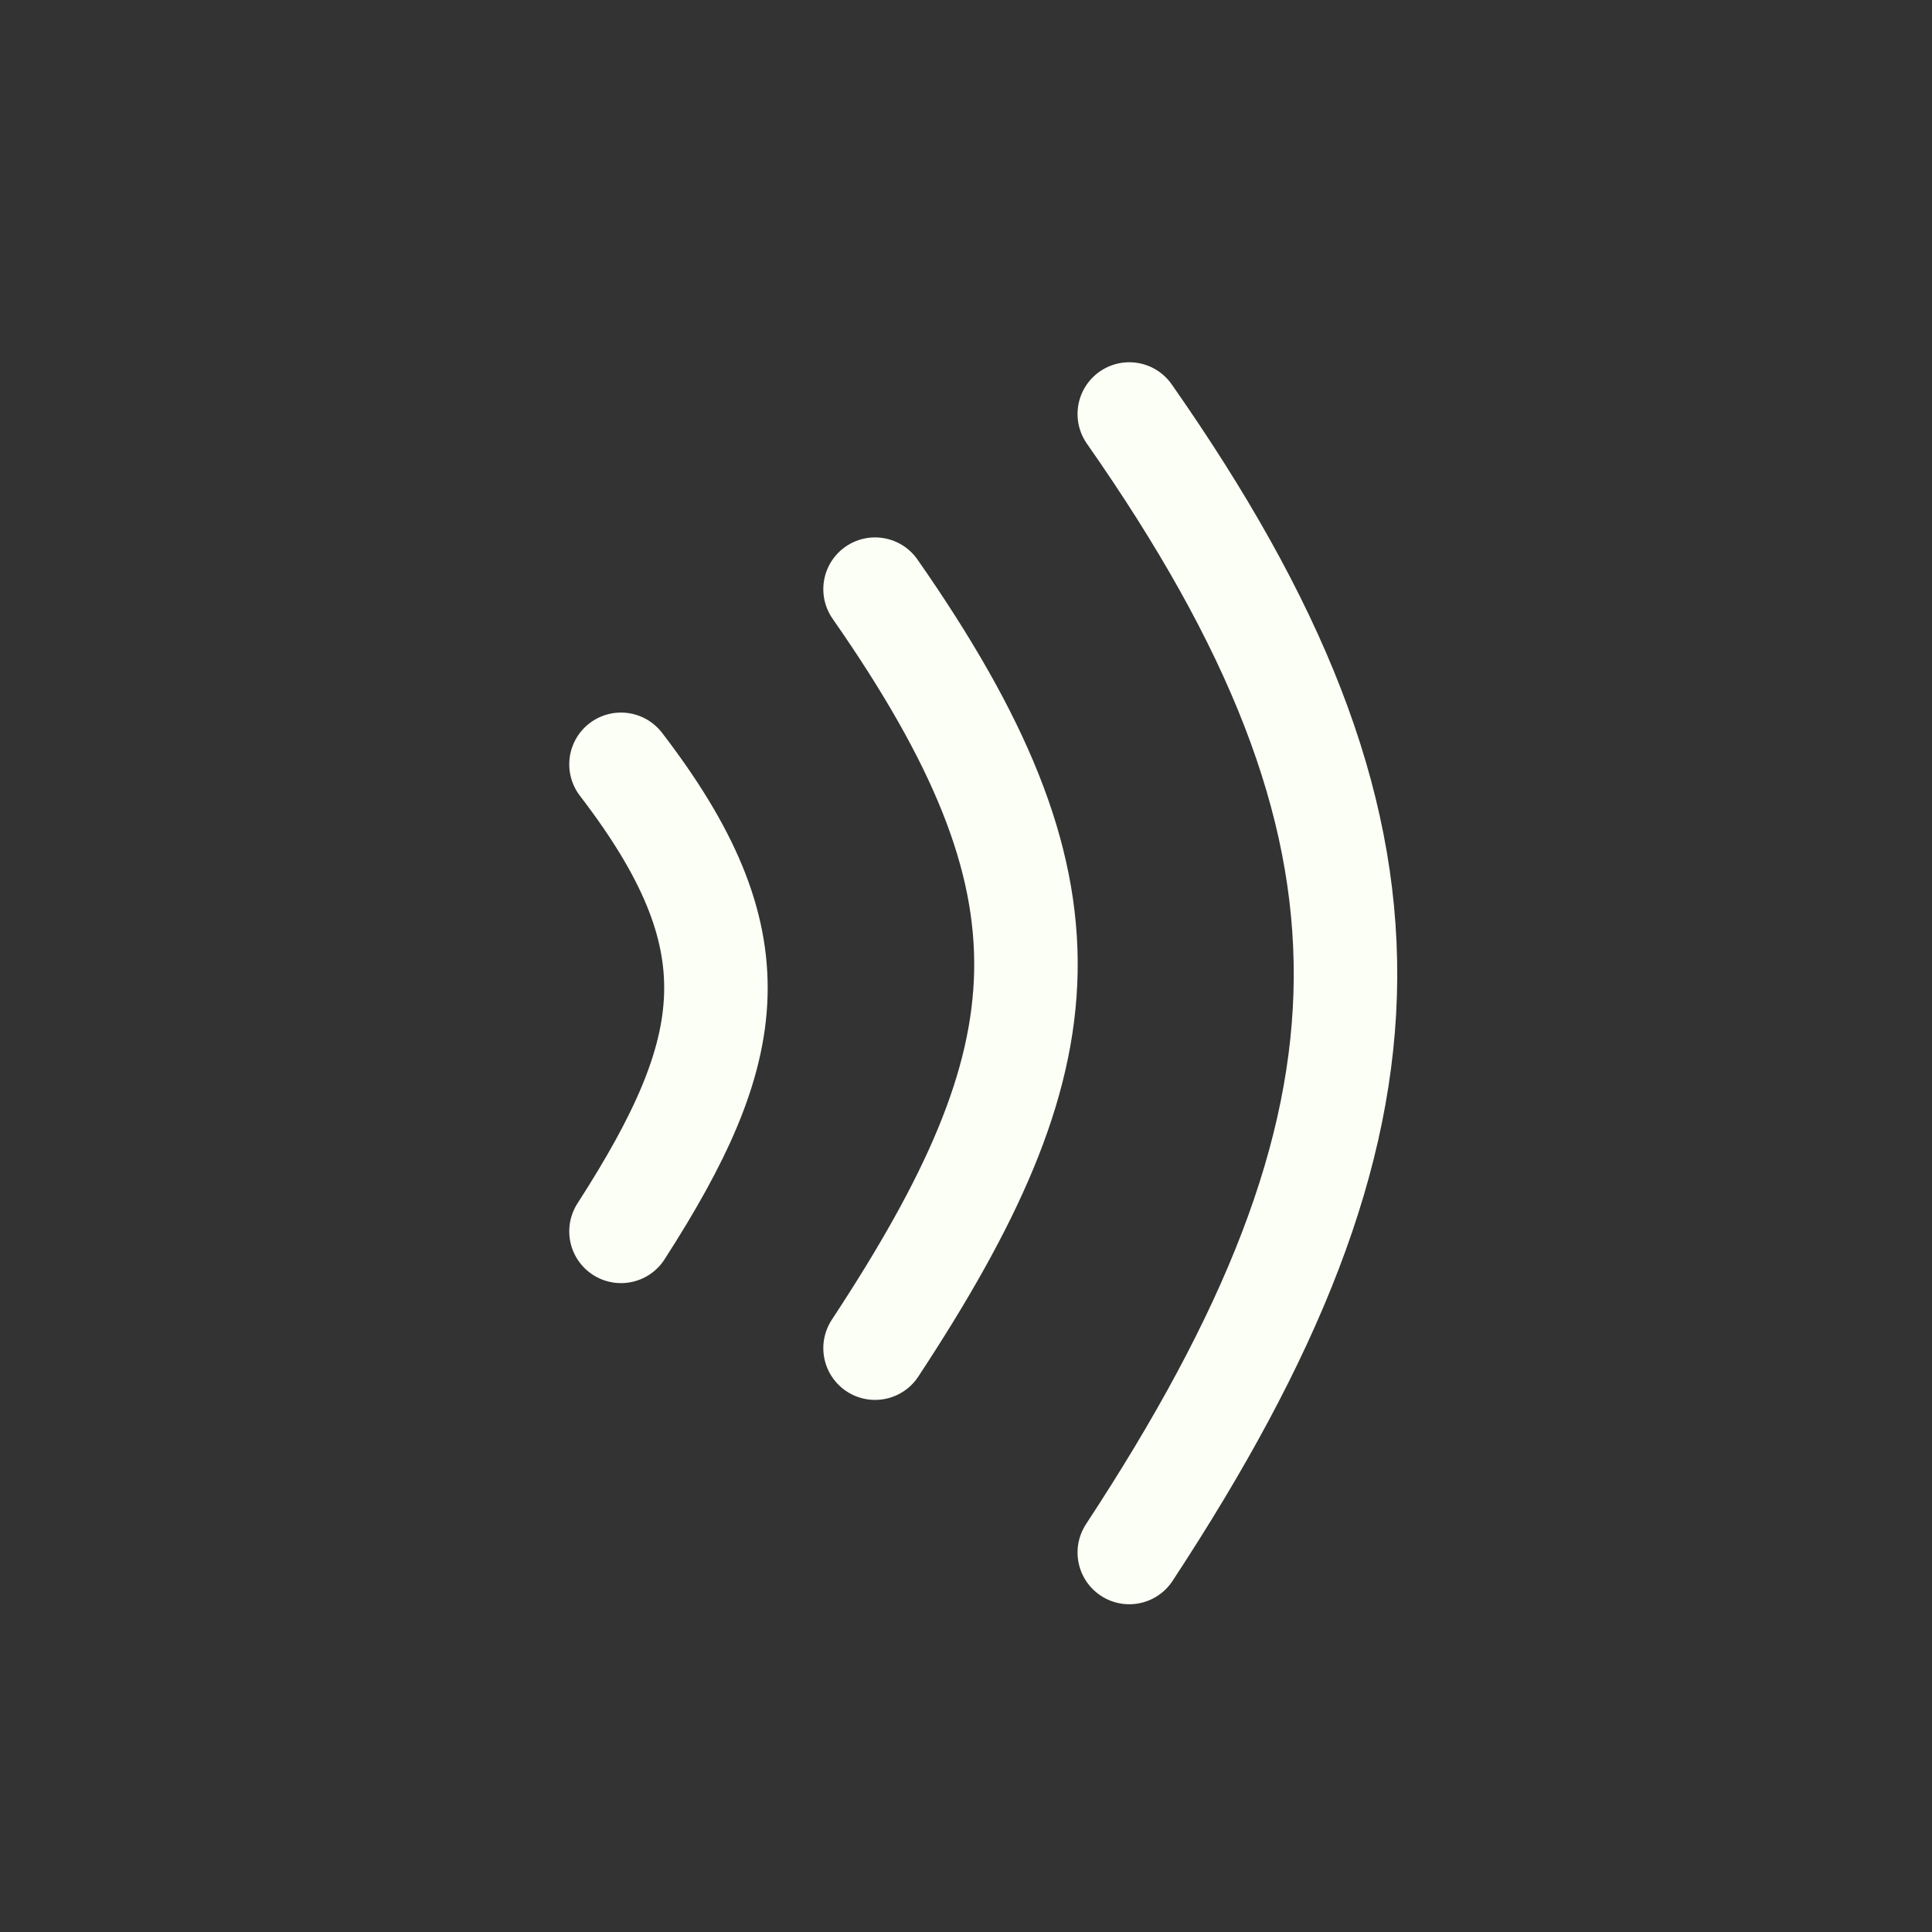 <svg width="56" height="56" viewBox="0 0 56 56" fill="none" xmlns="http://www.w3.org/2000/svg">
<rect x="0" y="0" width="56" height="56" fill="#333333" stroke="none"/>
<path d="M32.733 12C41.211 24.114 40.966 32.468 32.733 45M25.364 17.077C31.438 25.785 30.949 30.589 25.364 39.077M18 22.154C21.909 27.247 21.421 30.38 18 35.692" stroke="#FBFFF5" stroke-width="3" stroke-linecap="round" stroke-linejoin="round"/>
</svg>
